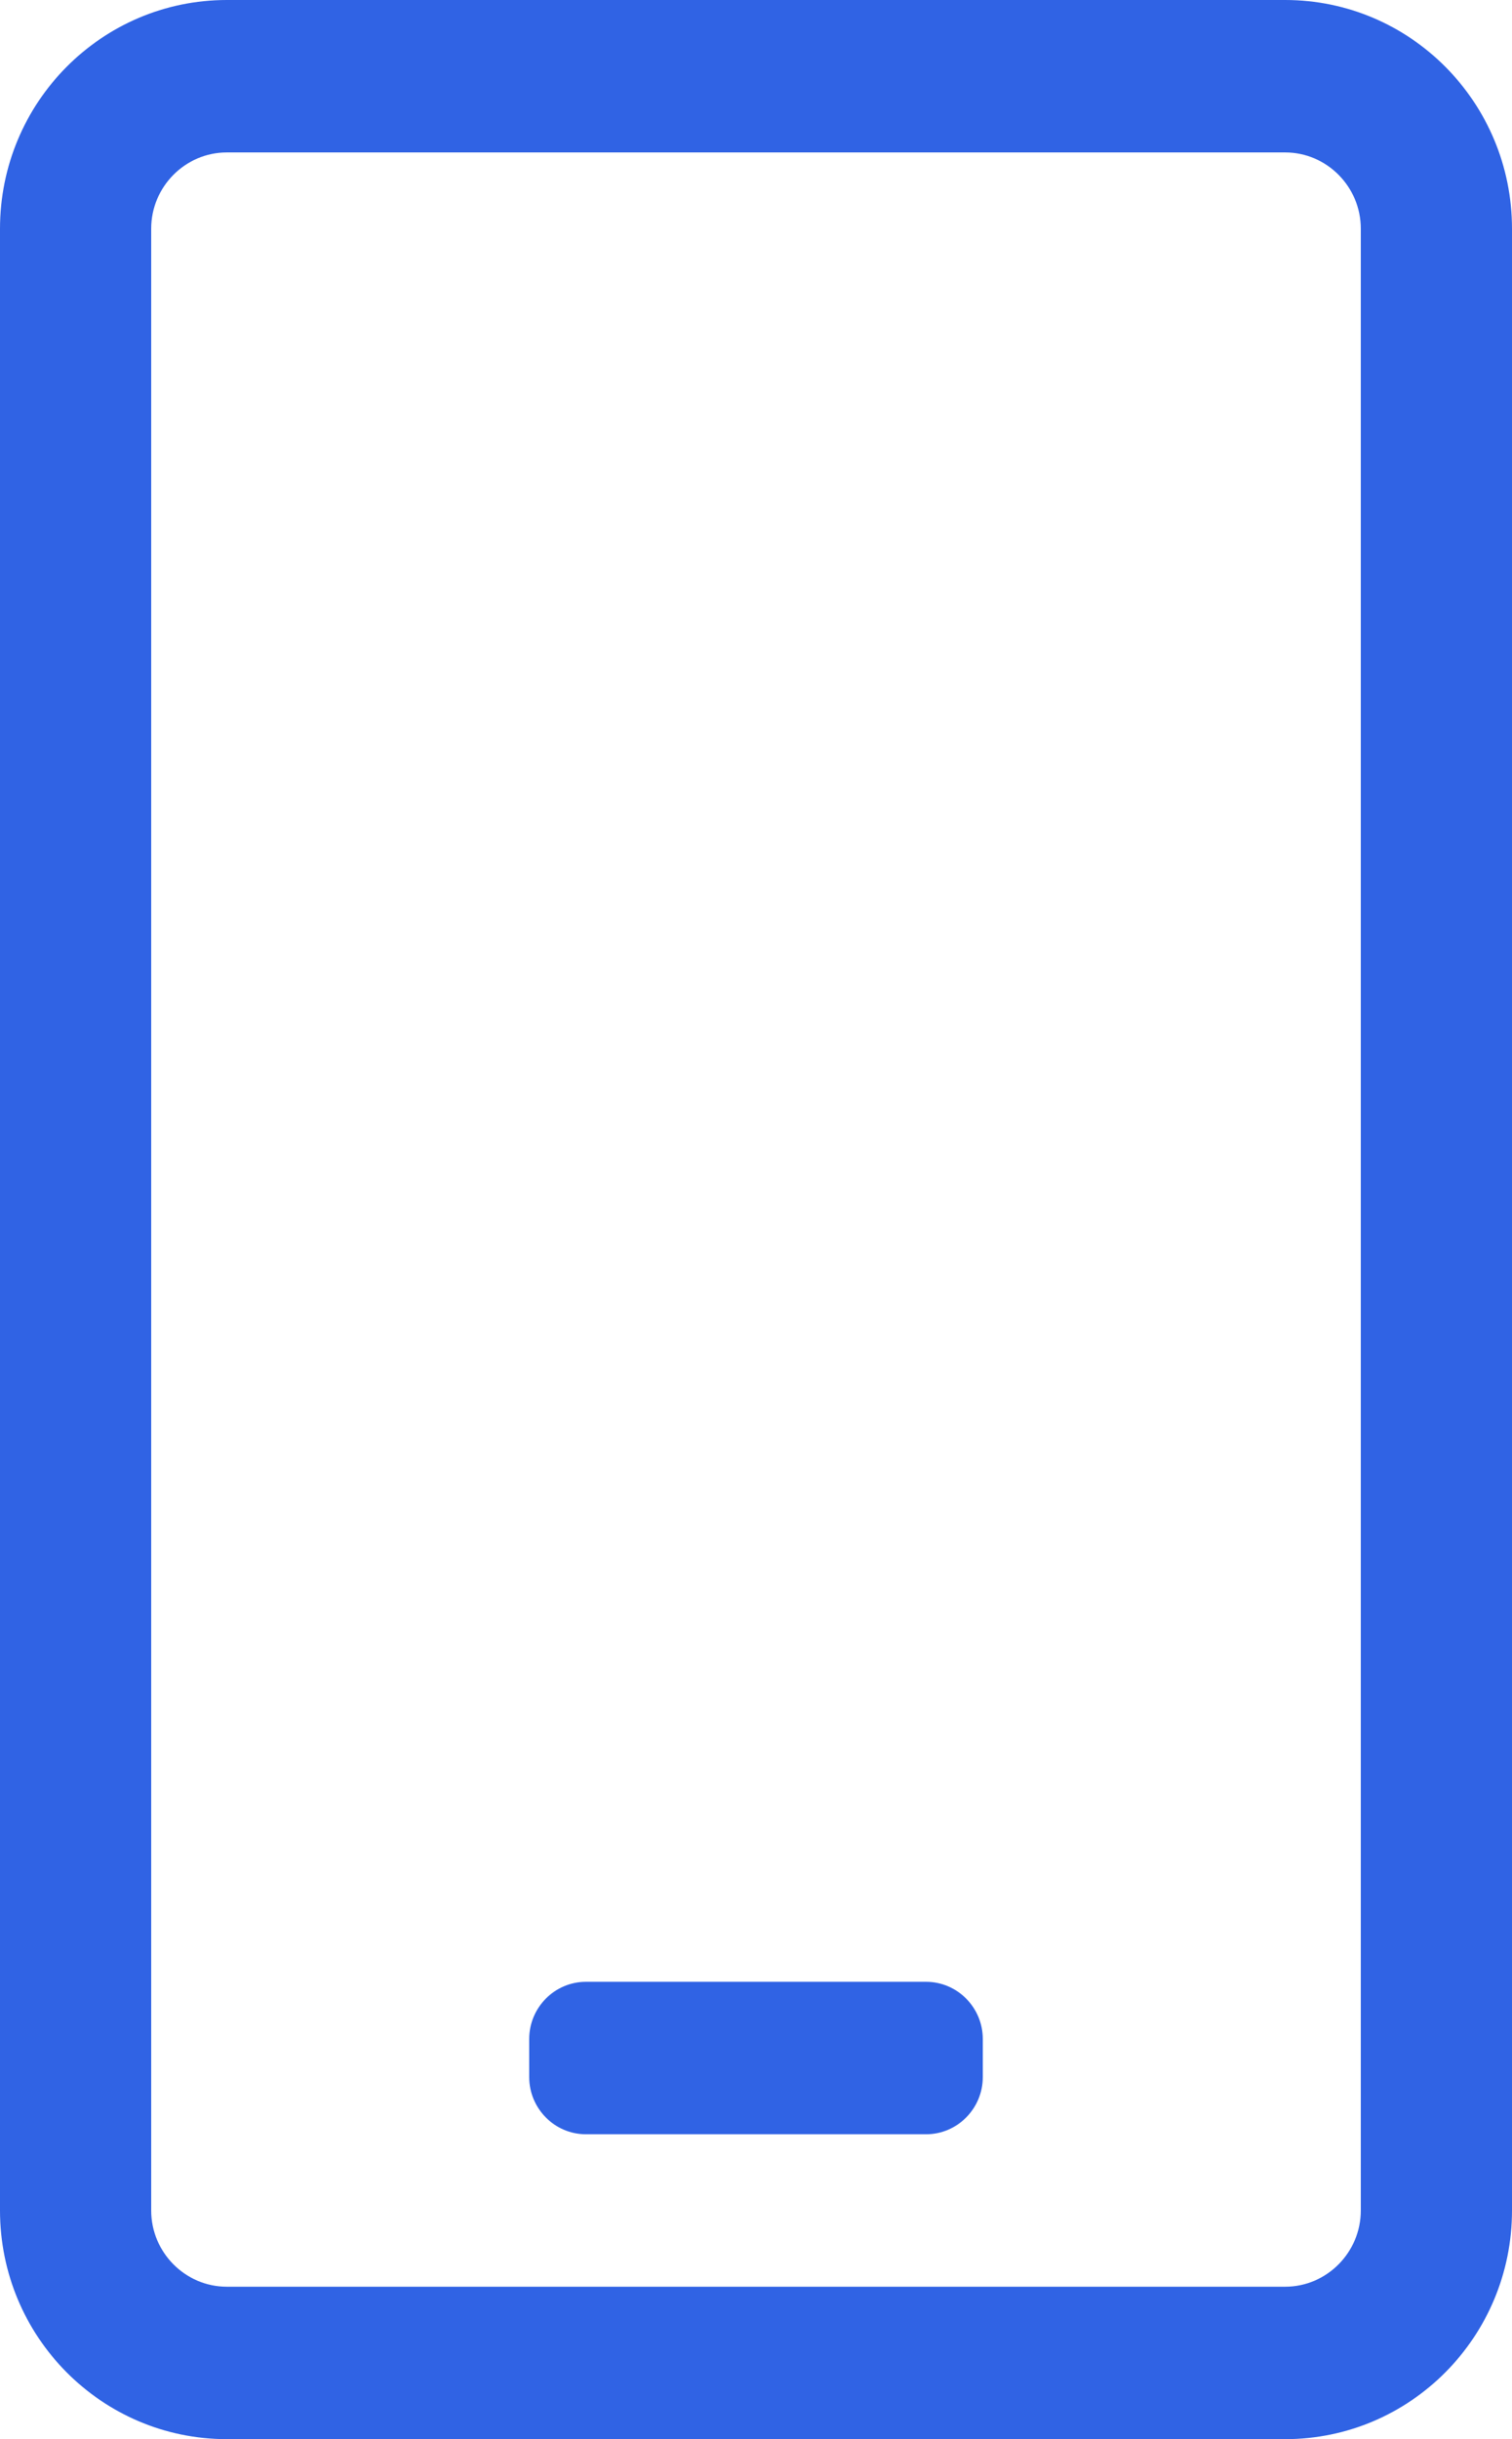 <svg width="31" height="50" viewBox="0 0 31 50" fill="none" xmlns="http://www.w3.org/2000/svg">
<path d="M18.988 43.75H12.012C11.373 43.75 10.85 43.223 10.85 42.578V41.797C10.85 41.152 11.373 40.625 12.012 40.625H18.988C19.627 40.625 20.15 41.152 20.15 41.797V42.578C20.15 43.223 19.627 43.75 18.988 43.75ZM31 4.688V45.312C31 47.9 28.917 50 26.35 50H4.65C2.083 50 0 47.9 0 45.312V4.688C0 2.1 2.083 0 4.65 0H26.35C28.917 0 31 2.1 31 4.688ZM27.9 4.688C27.9 3.828 27.203 3.125 26.35 3.125H4.65C3.797 3.125 3.1 3.828 3.1 4.688V45.312C3.1 46.172 3.797 46.875 4.65 46.875H26.35C27.203 46.875 27.9 46.172 27.9 45.312V4.688Z" fill="#3063E4"/>
</svg>
